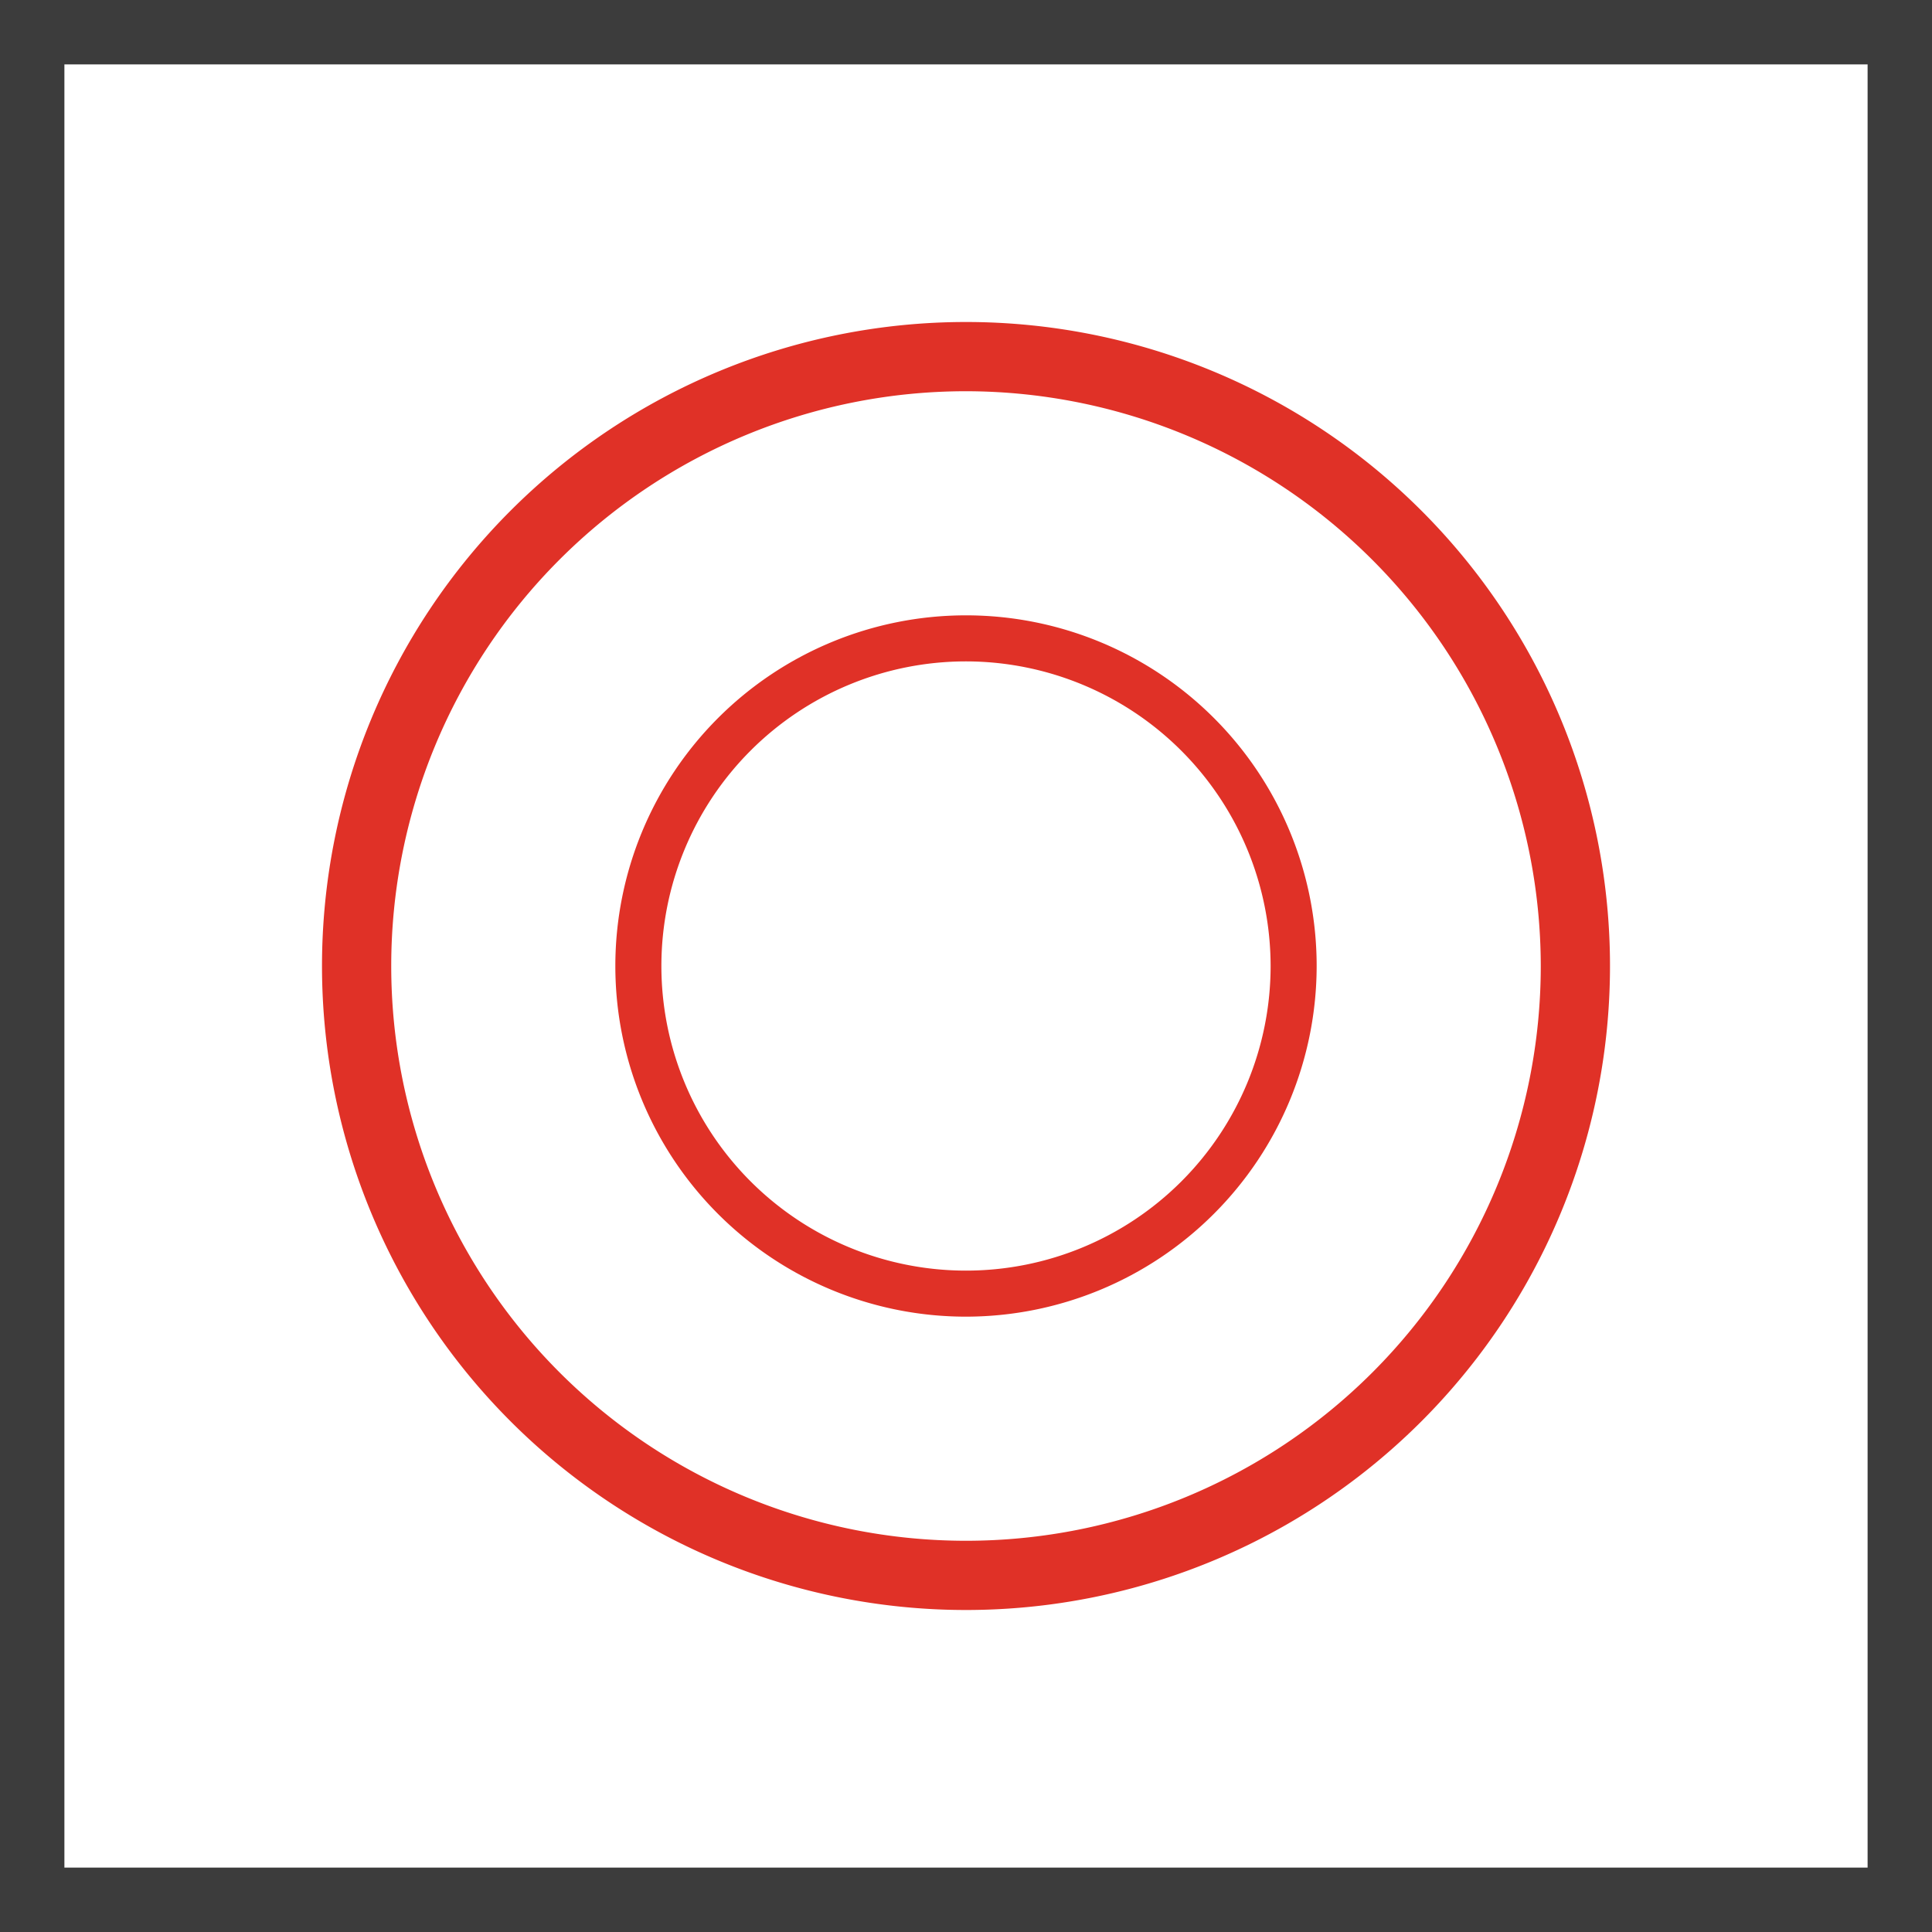 <svg xmlns="http://www.w3.org/2000/svg" viewBox="0 0 60 60"><defs><style>.cls-1{fill:#3c3c3c;}.cls-2{fill:#e03127;}</style></defs><title>Гигиеничная дверца Steel Seal™</title><g id="Слой_2" data-name="Слой 2"><g id="Слой_1-2" data-name="Слой 1"><path class="cls-1" d="M58,2V58H2V2H58m2-2H0V60H60V0Z"/><path class="cls-2" d="M30,50A20,20,0,1,1,50,30,20,20,0,0,1,30,50m0-37.85A17.85,17.85,0,1,0,47.85,30,17.87,17.87,0,0,0,30,12.15"/><path class="cls-2" d="M30,40.89A10.89,10.89,0,1,1,40.89,30,10.9,10.9,0,0,1,30,40.89m0-20.35A9.46,9.46,0,1,0,39.46,30,9.47,9.47,0,0,0,30,20.54"/></g></g></svg>